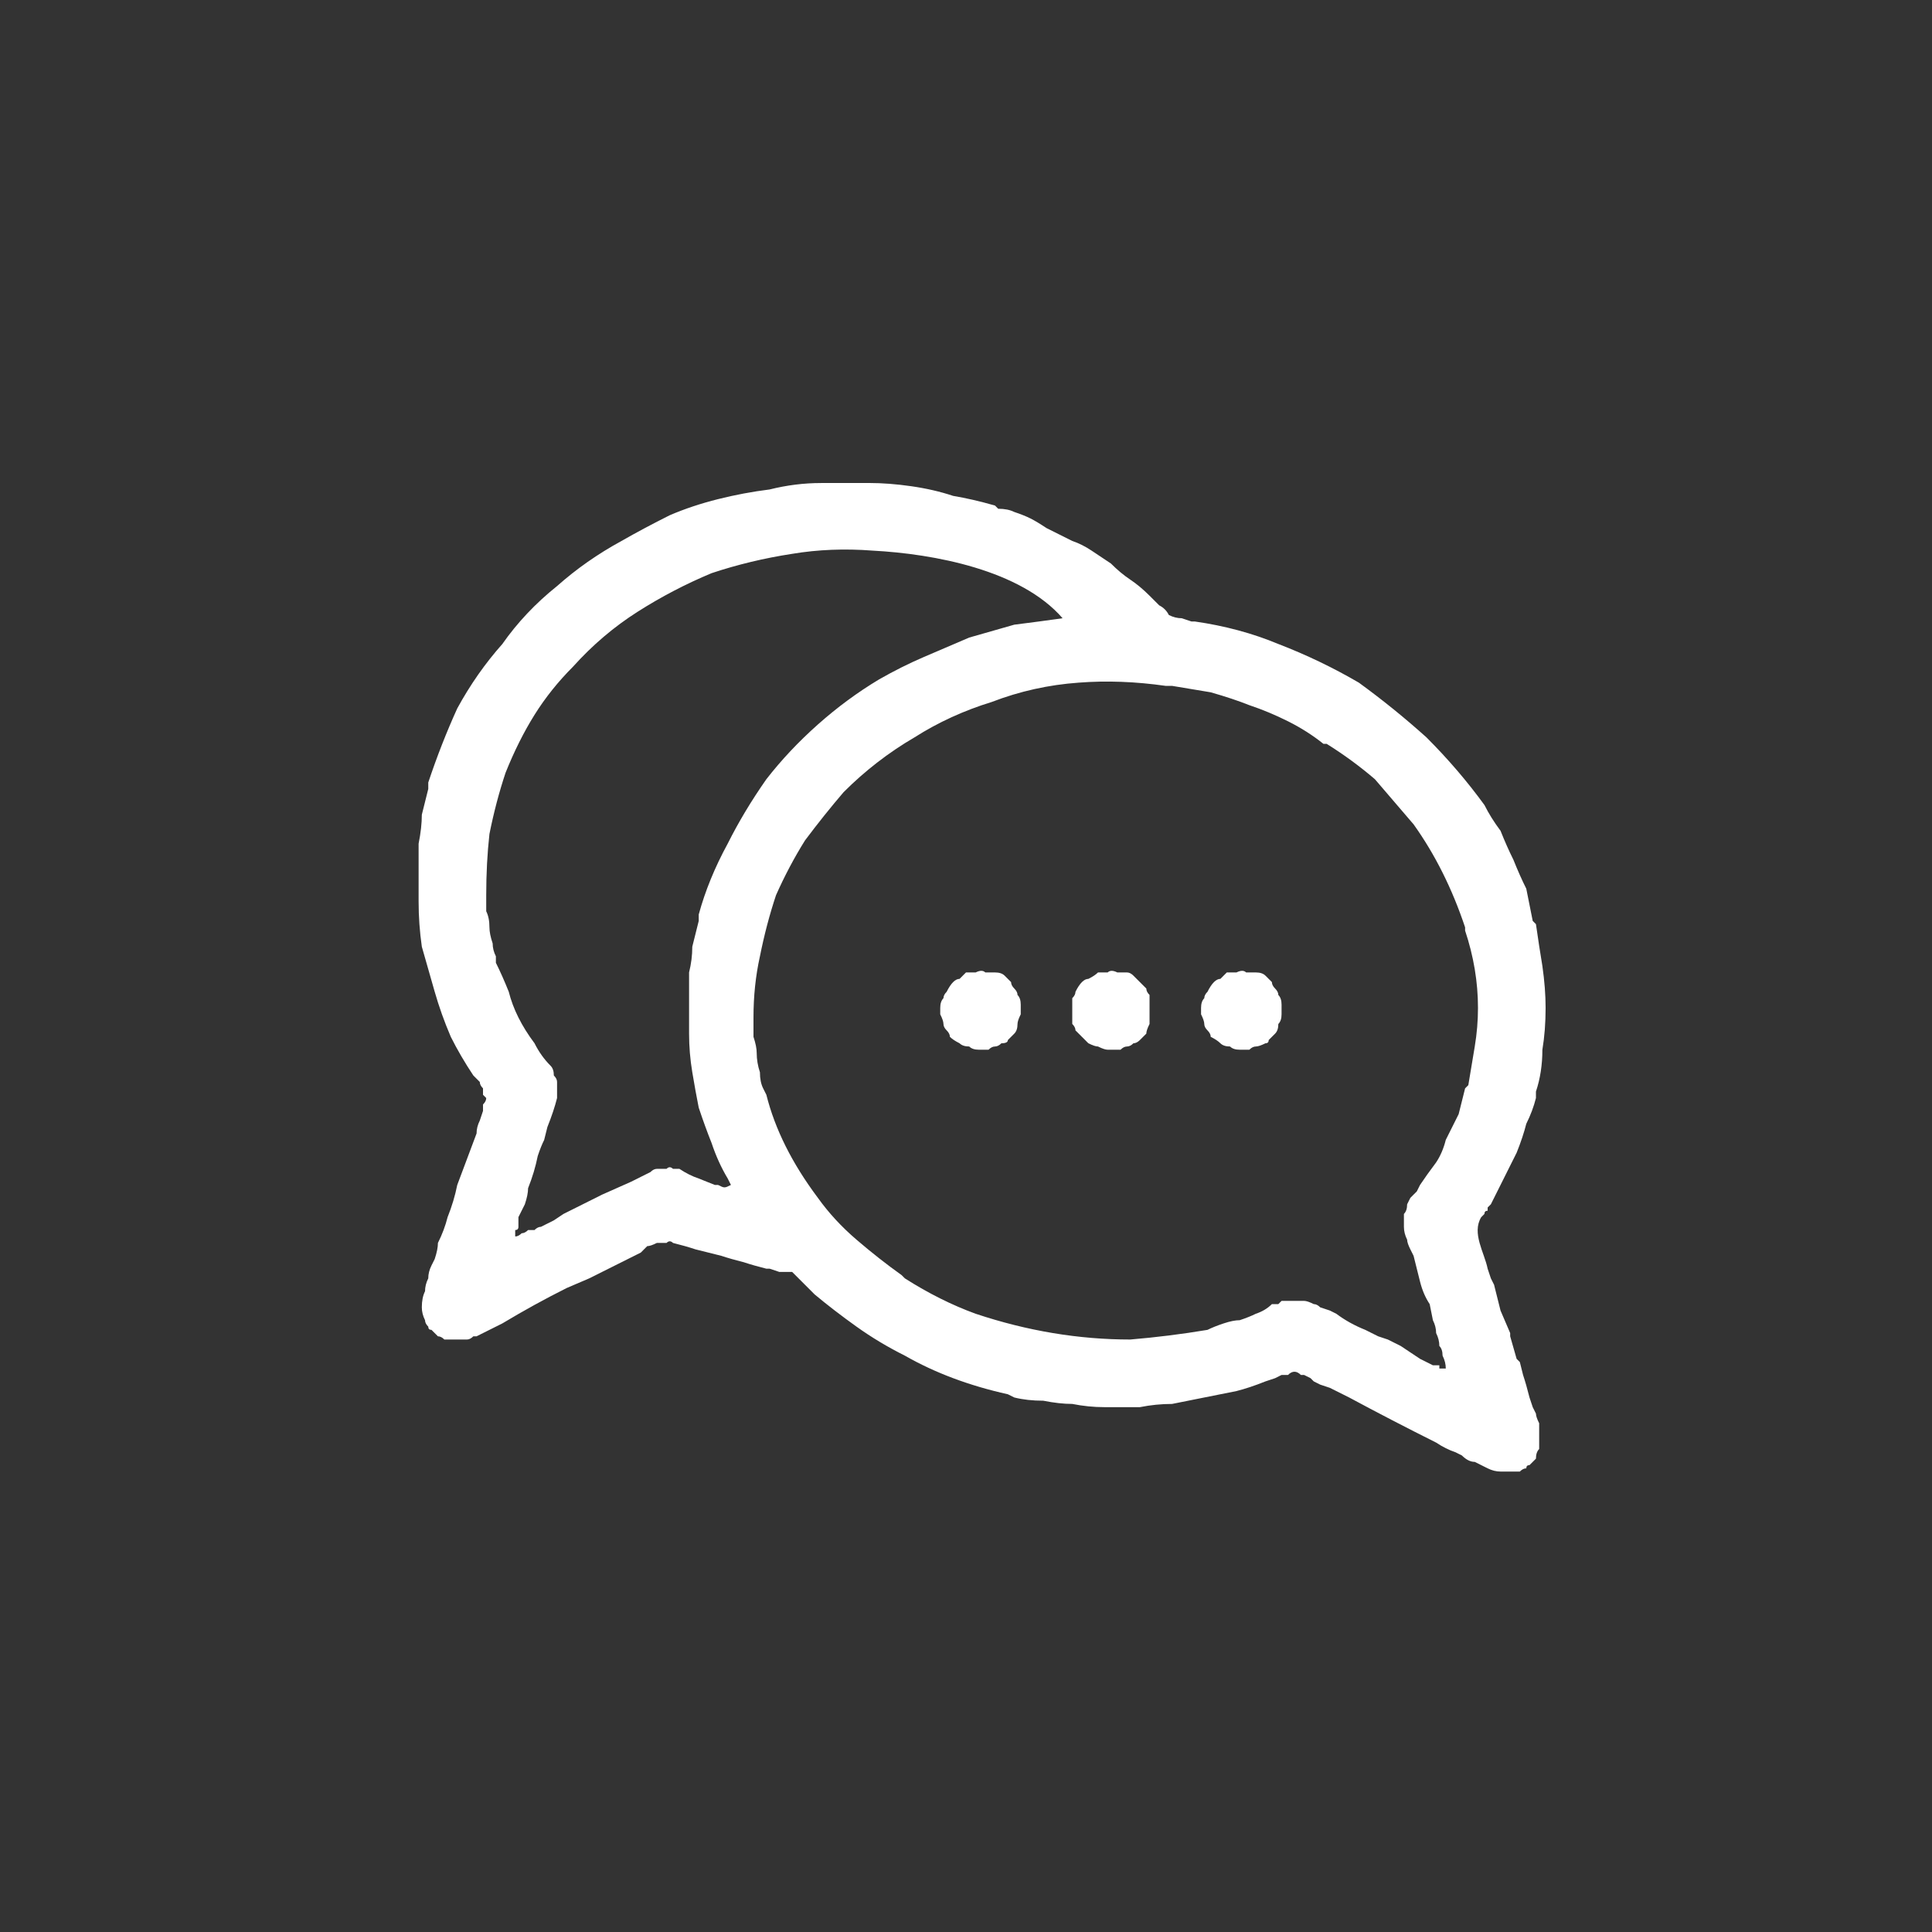 <svg version="1.2" xmlns="http://www.w3.org/2000/svg" viewBox="0 0 60 60" width="60" height="60">
	<rect x="0" y="0" width="60" height="60" fill="#333333" stroke="none"/>
	<title>bubble-chat</title>
	<style>
		.s0 { fill: #ffffff } 
	</style>
	<g id="Group_177">
		<g id="bubble-chat">
			<path id="Path_316" class="s0" d="m25.5 15h0.2q0.6 0 1.3 0 0.6 0 1.3 0.1 0.7 0.1 1.3 0.3 0.6 0.1 1.3 0.3l0.1 0.1q0.3 0 0.5 0.1 0.3 0.1 0.5 0.2 0.2 0.1 0.5 0.3 0.2 0.1 0.4 0.2 0.2 0.1 0.4 0.2 0.3 0.1 0.6 0.3 0.3 0.2 0.6 0.4 0.3 0.3 0.6 0.5 0.3 0.2 0.6 0.5l0.3 0.3q0.2 0.1 0.3 0.3 0.2 0.1 0.4 0.1l0.3 0.1h0.1q1.4 0.2 2.6 0.7 1.3 0.5 2.5 1.2 1.1 0.8 2.1 1.7 1 1 1.8 2.1 0.2 0.4 0.5 0.8 0.2 0.5 0.4 0.9 0.2 0.5 0.4 0.9 0.1 0.5 0.2 1l0.1 0.1q0.1 0.7 0.2 1.3 0.1 0.7 0.1 1.3 0 0.7-0.1 1.3 0 0.7-0.2 1.3v0.2q-0.1 0.4-0.3 0.8-0.1 0.4-0.3 0.9-0.2 0.4-0.4 0.8-0.2 0.4-0.4 0.8l-0.1 0.1q0 0.1 0 0.1-0.1 0-0.1 0.1 0 0-0.1 0.1 0 0 0 0c-0.3 0.5 0.1 1.1 0.2 1.6l0.1 0.3 0.1 0.2q0.1 0.4 0.2 0.8l0.3 0.7v0.1l0.2 0.7 0.1 0.1 0.1 0.4q0.1 0.3 0.2 0.7l0.1 0.3 0.1 0.2q0 0.1 0.1 0.3 0 0.2 0 0.4 0 0.2 0 0.4-0.1 0.1-0.1 0.3-0.1 0.1-0.2 0.2-0.1 0-0.1 0.1-0.1 0-0.2 0.1-0.1 0-0.2 0-0.2 0-0.4 0-0.2 0-0.4-0.1-0.2-0.1-0.4-0.2-0.2 0-0.4-0.2l-0.2-0.1q-0.3-0.1-0.6-0.3-1.4-0.7-2.7-1.4l-0.6-0.3-0.3-0.1-0.2-0.1-0.1-0.1-0.2-0.1q0 0-0.1 0-0.1-0.1-0.2-0.1-0.1 0-0.2 0.1-0.1 0-0.2 0l-0.2 0.1-0.3 0.1q-0.5 0.2-0.9 0.3-0.5 0.1-1 0.2-0.5 0.1-1 0.2-0.5 0-1 0.1h-0.2q-0.5 0-0.9 0-0.5 0-1-0.1-0.4 0-0.9-0.1-0.5 0-0.9-0.1l-0.2-0.1q-0.9-0.2-1.7-0.5-0.8-0.3-1.5-0.7-0.8-0.4-1.5-0.9-0.7-0.5-1.3-1l-0.3-0.3q-0.2-0.2-0.4-0.4-0.2 0-0.4 0l-0.3-0.1h-0.1q-0.4-0.1-0.7-0.2-0.4-0.1-0.7-0.2-0.4-0.1-0.8-0.2-0.3-0.1-0.7-0.2-0.1-0.1-0.2 0-0.2 0-0.3 0-0.2 0.1-0.3 0.1-0.1 0.1-0.2 0.2l-0.4 0.2-0.2 0.1q-0.4 0.2-0.8 0.4l-0.2 0.1-0.7 0.3q-1 0.5-2 1.1-0.4 0.2-0.8 0.4h-0.1q-0.1 0.1-0.2 0.1-0.1 0-0.3 0-0.1 0-0.2 0-0.1 0-0.2 0-0.1-0.1-0.2-0.1-0.1-0.1-0.2-0.2-0.1 0-0.1-0.1-0.1-0.1-0.1-0.2-0.1-0.2-0.1-0.4 0-0.3 0.1-0.5 0-0.2 0.1-0.4 0-0.2 0.1-0.4l0.1-0.2q0.1-0.3 0.1-0.5 0.2-0.4 0.3-0.8 0.2-0.5 0.3-1 0.3-0.8 0.6-1.6 0-0.2 0.1-0.4l0.1-0.3v-0.2q0.1-0.1 0.1-0.2 0 0-0.1-0.1 0-0.1 0-0.2-0.1-0.1-0.1-0.2l-0.2-0.2q-0.4-0.6-0.7-1.2-0.3-0.7-0.5-1.4-0.2-0.7-0.4-1.4-0.1-0.7-0.1-1.4 0-0.1 0-0.2 0-0.4 0-0.8 0-0.4 0-0.8 0.1-0.5 0.1-0.9 0.1-0.4 0.2-0.8v-0.2q0.4-1.2 0.9-2.3 0.6-1.1 1.4-2 0.7-1 1.7-1.8 0.9-0.8 2-1.4 0.7-0.4 1.5-0.8 0.7-0.3 1.5-0.5 0.8-0.2 1.6-0.3 0.8-0.2 1.6-0.2zm-7.7 5.7q-0.7 0.7-1.2 1.5-0.5 0.8-0.9 1.8-0.3 0.9-0.5 1.9-0.1 0.9-0.1 1.9 0 0.3 0 0.5 0.1 0.2 0.1 0.5 0 0.2 0.1 0.5 0 0.2 0.1 0.4v0.2q0.2 0.4 0.4 0.9 0.1 0.4 0.3 0.8 0.2 0.4 0.5 0.8 0.2 0.4 0.5 0.7 0.1 0.1 0.1 0.3 0.1 0.1 0.1 0.2 0 0.1 0 0.2 0 0.2 0 0.3-0.1 0.4-0.3 0.9l-0.1 0.4q-0.1 0.2-0.2 0.5-0.1 0.5-0.3 1 0 0.2-0.1 0.5l-0.1 0.2-0.1 0.2q0 0.1 0 0.1 0 0.1 0 0.2 0 0.1-0.1 0.1 0 0.1 0 0.2 0.1 0 0.2-0.1 0.1 0 0.2-0.1 0.1 0 0.2 0 0.1-0.1 0.2-0.1l0.2-0.1 0.2-0.1 0.3-0.2 0.6-0.3 0.6-0.3 0.9-0.4 0.2-0.1q0.2-0.1 0.4-0.2 0.1-0.1 0.2-0.1 0.1 0 0.3 0 0.1-0.1 0.2 0 0.1 0 0.2 0 0.3 0.2 0.6 0.3l0.5 0.2h0.1c0.2 0.1 0.2 0.1 0.4 0l-0.1-0.2q-0.3-0.5-0.5-1.1-0.2-0.5-0.4-1.1-0.1-0.5-0.2-1.1-0.1-0.6-0.1-1.2v-0.2q0-0.4 0-0.8 0-0.4 0-0.9 0.1-0.4 0.1-0.8 0.1-0.4 0.2-0.8v-0.2q0.3-1.1 0.9-2.2 0.5-1 1.2-2 0.7-0.9 1.6-1.7 0.9-0.8 1.9-1.4 0.7-0.4 1.4-0.7 0.7-0.3 1.4-0.6 0.7-0.2 1.4-0.4 0.8-0.1 1.5-0.2c-1.3-1.5-4-2-5.9-2.1q-1.3-0.1-2.5 0.1-1.3 0.2-2.5 0.6-1.2 0.5-2.3 1.2-1.1 0.7-2 1.7zm8.4 3.9q-0.6 0.7-1.2 1.5-0.5 0.8-0.9 1.7-0.3 0.9-0.5 1.9-0.2 0.9-0.2 1.9 0 0.3 0 0.6 0.1 0.3 0.1 0.5 0 0.3 0.1 0.6 0 0.3 0.1 0.5l0.1 0.2q0.2 0.8 0.6 1.6 0.4 0.8 1 1.6 0.5 0.7 1.2 1.3 0.7 0.6 1.4 1.1l0.1 0.1q1.1 0.7 2.2 1.1 1.2 0.4 2.4 0.6 1.2 0.2 2.4 0.2 1.2-0.1 2.4-0.3 0.2-0.1 0.5-0.2 0.3-0.1 0.5-0.1 0.3-0.1 0.5-0.2 0.3-0.1 0.5-0.3h0.2l0.1-0.1q0.2 0 0.3 0 0.2 0 0.4 0 0.1 0 0.3 0.1 0.1 0 0.2 0.1l0.3 0.1 0.2 0.1q0.4 0.3 0.9 0.5l0.4 0.2 0.3 0.1 0.4 0.2 0.6 0.4 0.2 0.1 0.2 0.1h0.2q0 0.1 0 0.1 0 0 0.1 0 0 0 0 0 0.1 0 0.1 0 0-0.2-0.1-0.4 0-0.2-0.1-0.3 0-0.2-0.1-0.4 0-0.2-0.1-0.4l-0.1-0.5q-0.2-0.3-0.3-0.7-0.1-0.4-0.2-0.8l-0.1-0.2q-0.1-0.2-0.1-0.3-0.1-0.2-0.1-0.4 0-0.2 0-0.4 0.1-0.1 0.1-0.3l0.1-0.2 0.2-0.2 0.1-0.2q0.2-0.3 0.5-0.7 0.2-0.3 0.3-0.7 0.2-0.4 0.4-0.8 0.1-0.4 0.2-0.8l0.1-0.1q0.1-0.6 0.2-1.2 0.1-0.6 0.1-1.2 0-0.6-0.1-1.2-0.1-0.6-0.3-1.2v-0.1q-0.3-0.9-0.7-1.7-0.4-0.8-0.9-1.5-0.6-0.7-1.2-1.4-0.7-0.6-1.5-1.1h-0.1q-0.5-0.4-1.1-0.7-0.6-0.3-1.2-0.5-0.5-0.2-1.2-0.4-0.6-0.1-1.2-0.2h-0.2q-1.4-0.2-2.7-0.1-1.4 0.1-2.7 0.6-1.3 0.4-2.4 1.1-1.2 0.7-2.2 1.7z"/>
			<path id="Path_317" class="s0" d="m39 30.2q0.2 0 0.3 0.1 0.1 0.1 0.2 0.2 0 0.1 0.1 0.2 0.1 0.1 0.1 0.2 0.1 0.1 0.1 0.3 0 0.2 0 0.3 0 0.2-0.1 0.3 0 0.2-0.1 0.3-0.1 0.1-0.2 0.2 0 0.1-0.1 0.1-0.2 0.1-0.3 0.1-0.1 0-0.2 0.1-0.1 0-0.3 0-0.2 0-0.3-0.1-0.2 0-0.3-0.1-0.1-0.1-0.3-0.2 0-0.1-0.1-0.2-0.1-0.1-0.1-0.2 0-0.1-0.1-0.3 0-0.1 0-0.2 0-0.2 0.1-0.3 0-0.1 0.1-0.2 0.1-0.2 0.2-0.3 0.1-0.1 0.2-0.1 0.1-0.1 0.2-0.2 0.2 0 0.3 0 0.2-0.1 0.3 0 0.2 0 0.3 0z"/>
			<path id="Path_318" class="s0" d="m35 30.2q0.1 0 0.2 0.1 0.1 0.1 0.2 0.2 0.1 0.1 0.2 0.2 0 0.1 0.1 0.2 0 0.1 0 0.3 0 0.2 0 0.3 0 0.2 0 0.3-0.1 0.2-0.1 0.3-0.1 0.1-0.2 0.2-0.1 0.1-0.2 0.1-0.1 0.1-0.2 0.1-0.1 0-0.2 0.1-0.2 0-0.4 0-0.1 0-0.3-0.1-0.1 0-0.3-0.1-0.1-0.1-0.2-0.2-0.1-0.1-0.2-0.2 0-0.1-0.1-0.2 0-0.1 0-0.3 0-0.1 0-0.2 0-0.2 0-0.3 0.1-0.1 0.1-0.2 0.1-0.2 0.2-0.3 0.1-0.1 0.2-0.1 0.2-0.1 0.3-0.2 0.1 0 0.3 0 0.1-0.1 0.3 0 0.1 0 0.3 0z"/>
			<path id="Path_319" class="s0" d="m30.9 30.2q0.2 0 0.3 0.1 0.1 0.1 0.2 0.2 0 0.1 0.1 0.2 0.1 0.1 0.1 0.2 0.1 0.1 0.1 0.3 0 0.2 0 0.3-0.1 0.2-0.1 0.3 0 0.2-0.1 0.3-0.1 0.1-0.2 0.2 0 0.1-0.2 0.1-0.1 0.1-0.2 0.1-0.1 0-0.2 0.1-0.2 0-0.3 0-0.2 0-0.3-0.1-0.2 0-0.3-0.1-0.2-0.1-0.3-0.2 0-0.1-0.1-0.2-0.1-0.1-0.1-0.2 0-0.1-0.1-0.3 0-0.1 0-0.2 0-0.2 0.1-0.3 0-0.1 0.1-0.2 0.1-0.2 0.2-0.3 0.1-0.1 0.2-0.1 0.1-0.1 0.2-0.2 0.2 0 0.3 0 0.2-0.1 0.3 0 0.2 0 0.3 0z"/>
		</g>
	</g>
</svg>